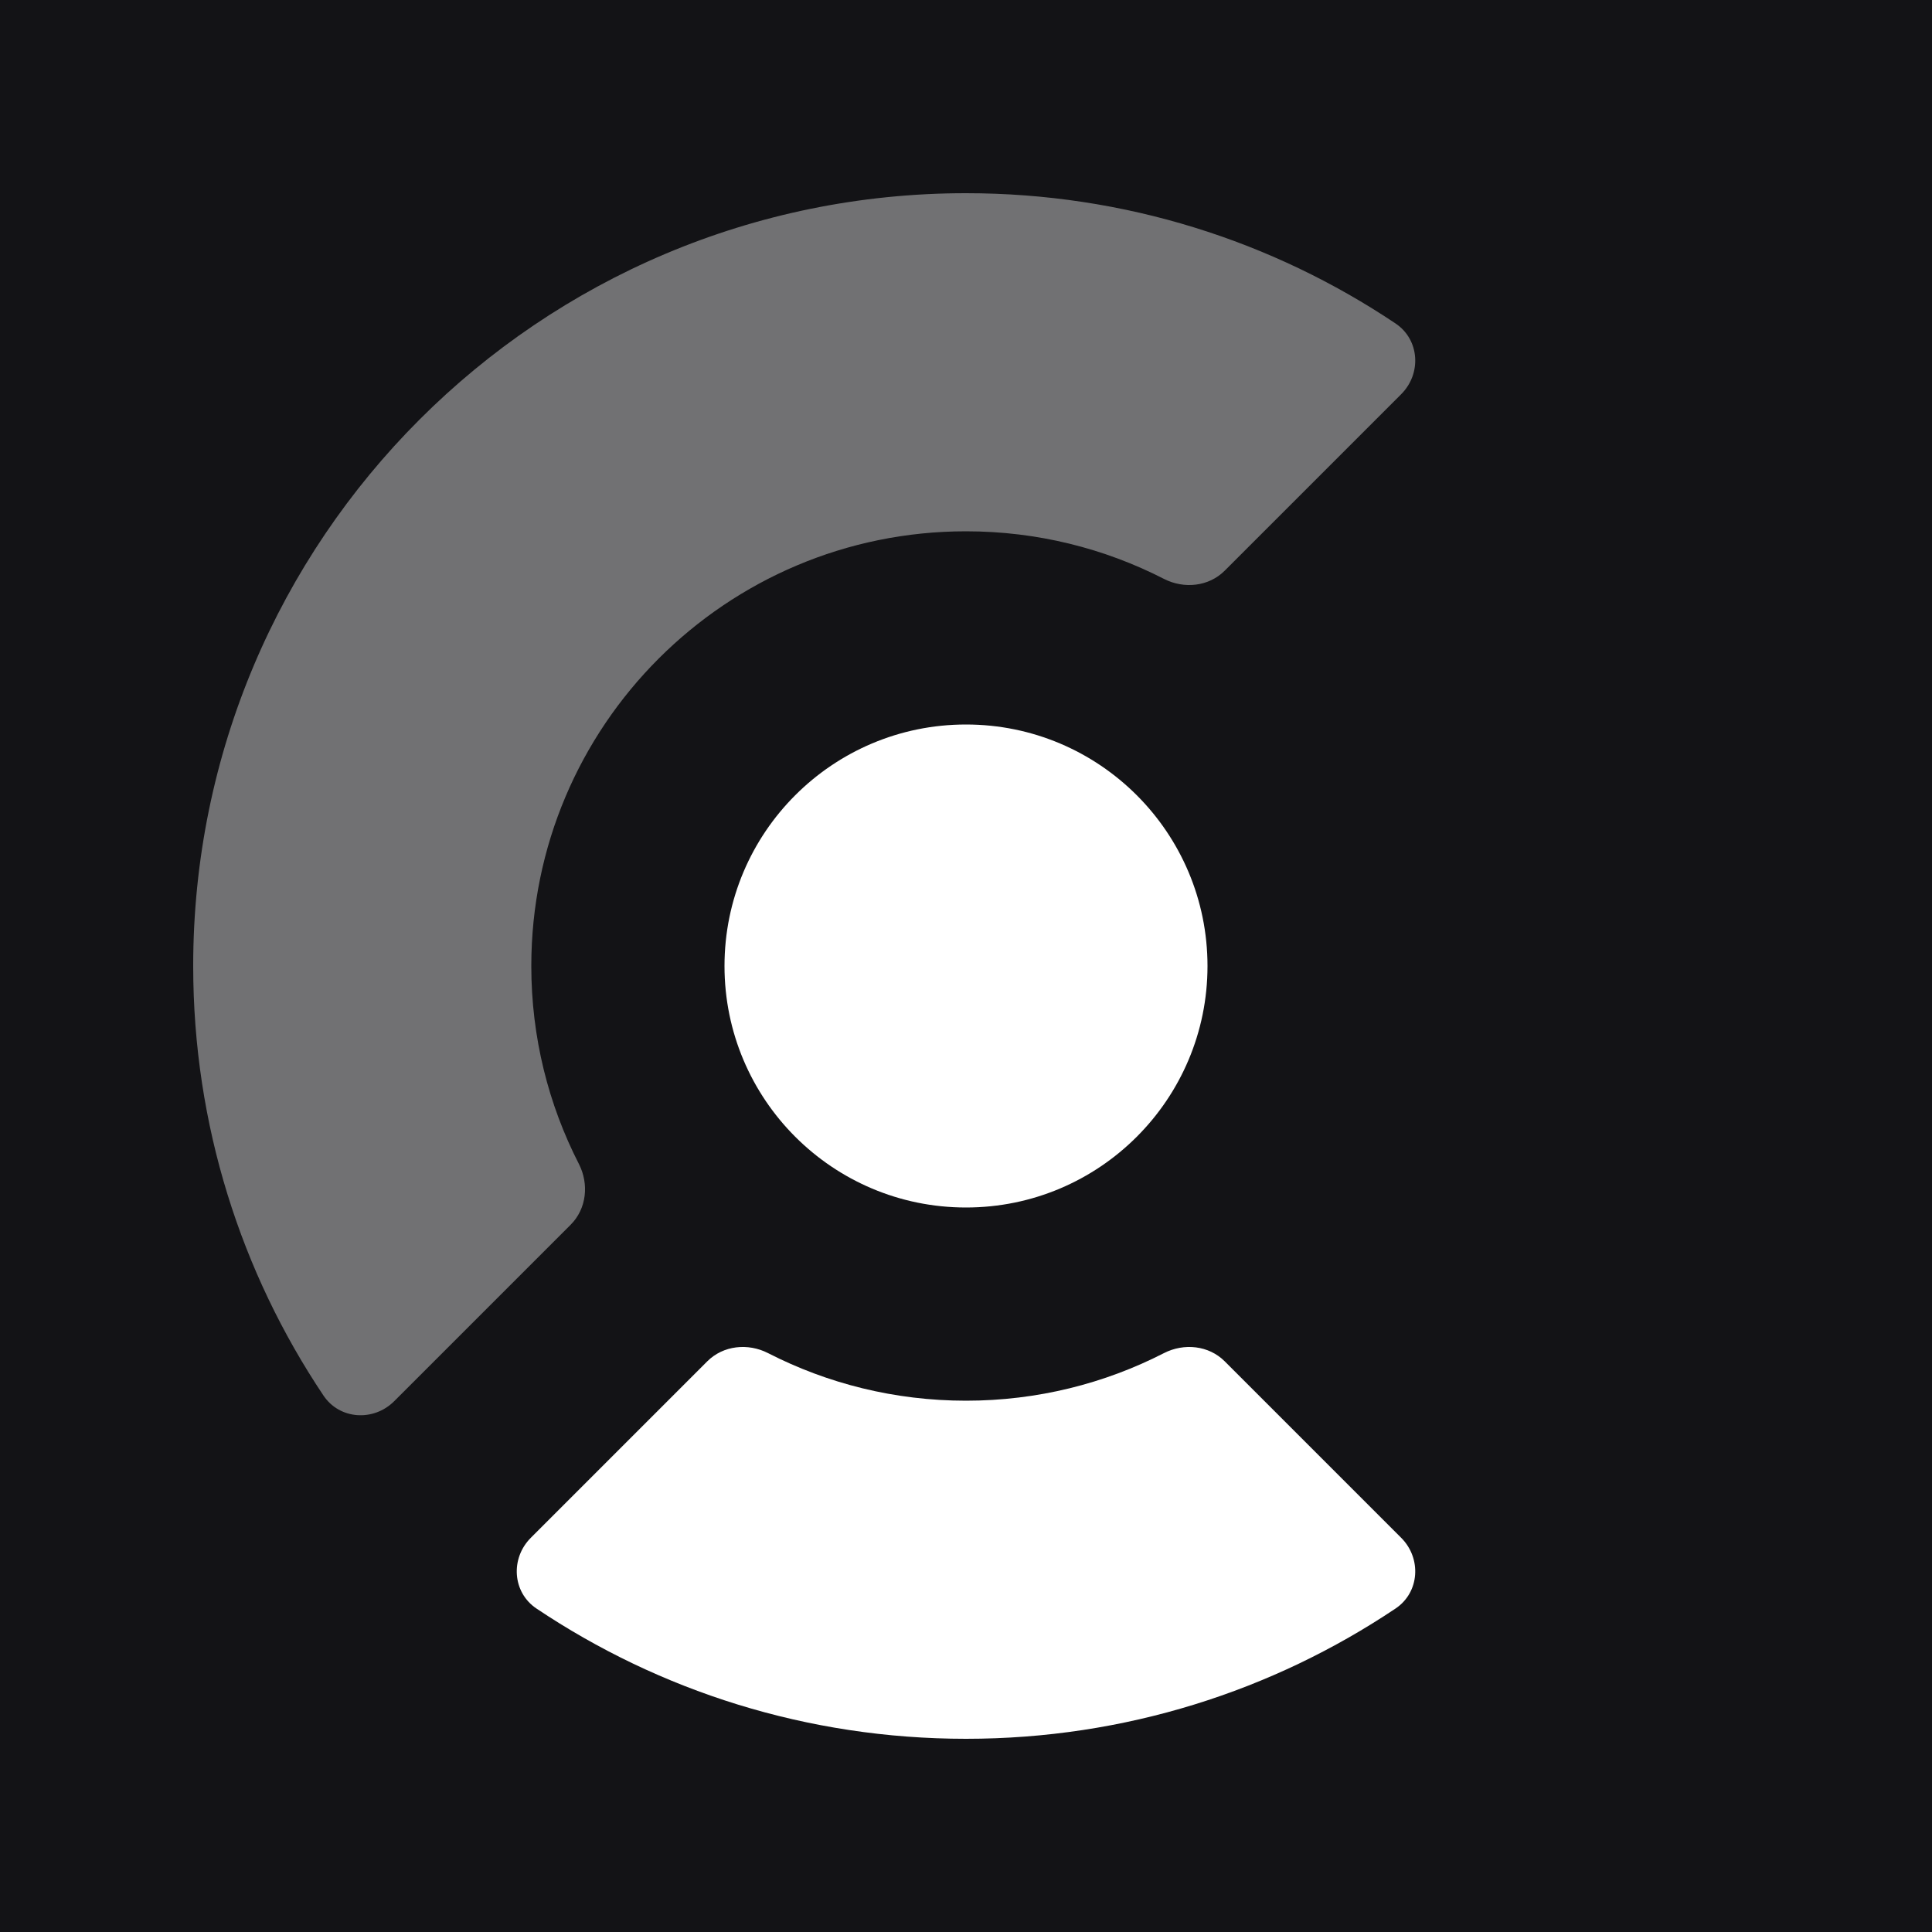 <svg width="160" height="160" viewBox="0 0 160 160" fill="none" xmlns="http://www.w3.org/2000/svg">
<rect width="160" height="160" fill="#131316"/>
<circle cx="80" cy="80" r="20" fill="white"/>
<path d="M115.572 26.788C117.571 28.127 117.742 30.944 116.04 32.646L101.424 47.262C100.103 48.583 98.054 48.791 96.391 47.94C91.475 45.421 85.903 44 80 44C60.118 44 44 60.118 44 80C44 85.903 45.421 91.475 47.94 96.391C48.791 98.054 48.583 100.103 47.262 101.424L32.646 116.04C30.944 117.742 28.127 117.571 26.788 115.572C19.974 105.399 16 93.163 16 80C16 44.654 44.654 16 80 16C93.163 16 105.399 19.974 115.572 26.788Z" fill="white" fill-opacity="0.4"/>
<path d="M116.04 127.354C117.742 129.056 117.571 131.873 115.572 133.212C105.399 140.026 93.164 144 80 144C66.836 144 54.601 140.026 44.428 133.212C42.429 131.873 42.258 129.056 43.96 127.354L58.575 112.738C59.897 111.417 61.946 111.209 63.608 112.06C68.525 114.579 74.096 116 80 116C85.904 116 91.475 114.579 96.392 112.06C98.054 111.209 100.104 111.417 101.425 112.738L116.04 127.354Z" fill="white"/>
</svg>
